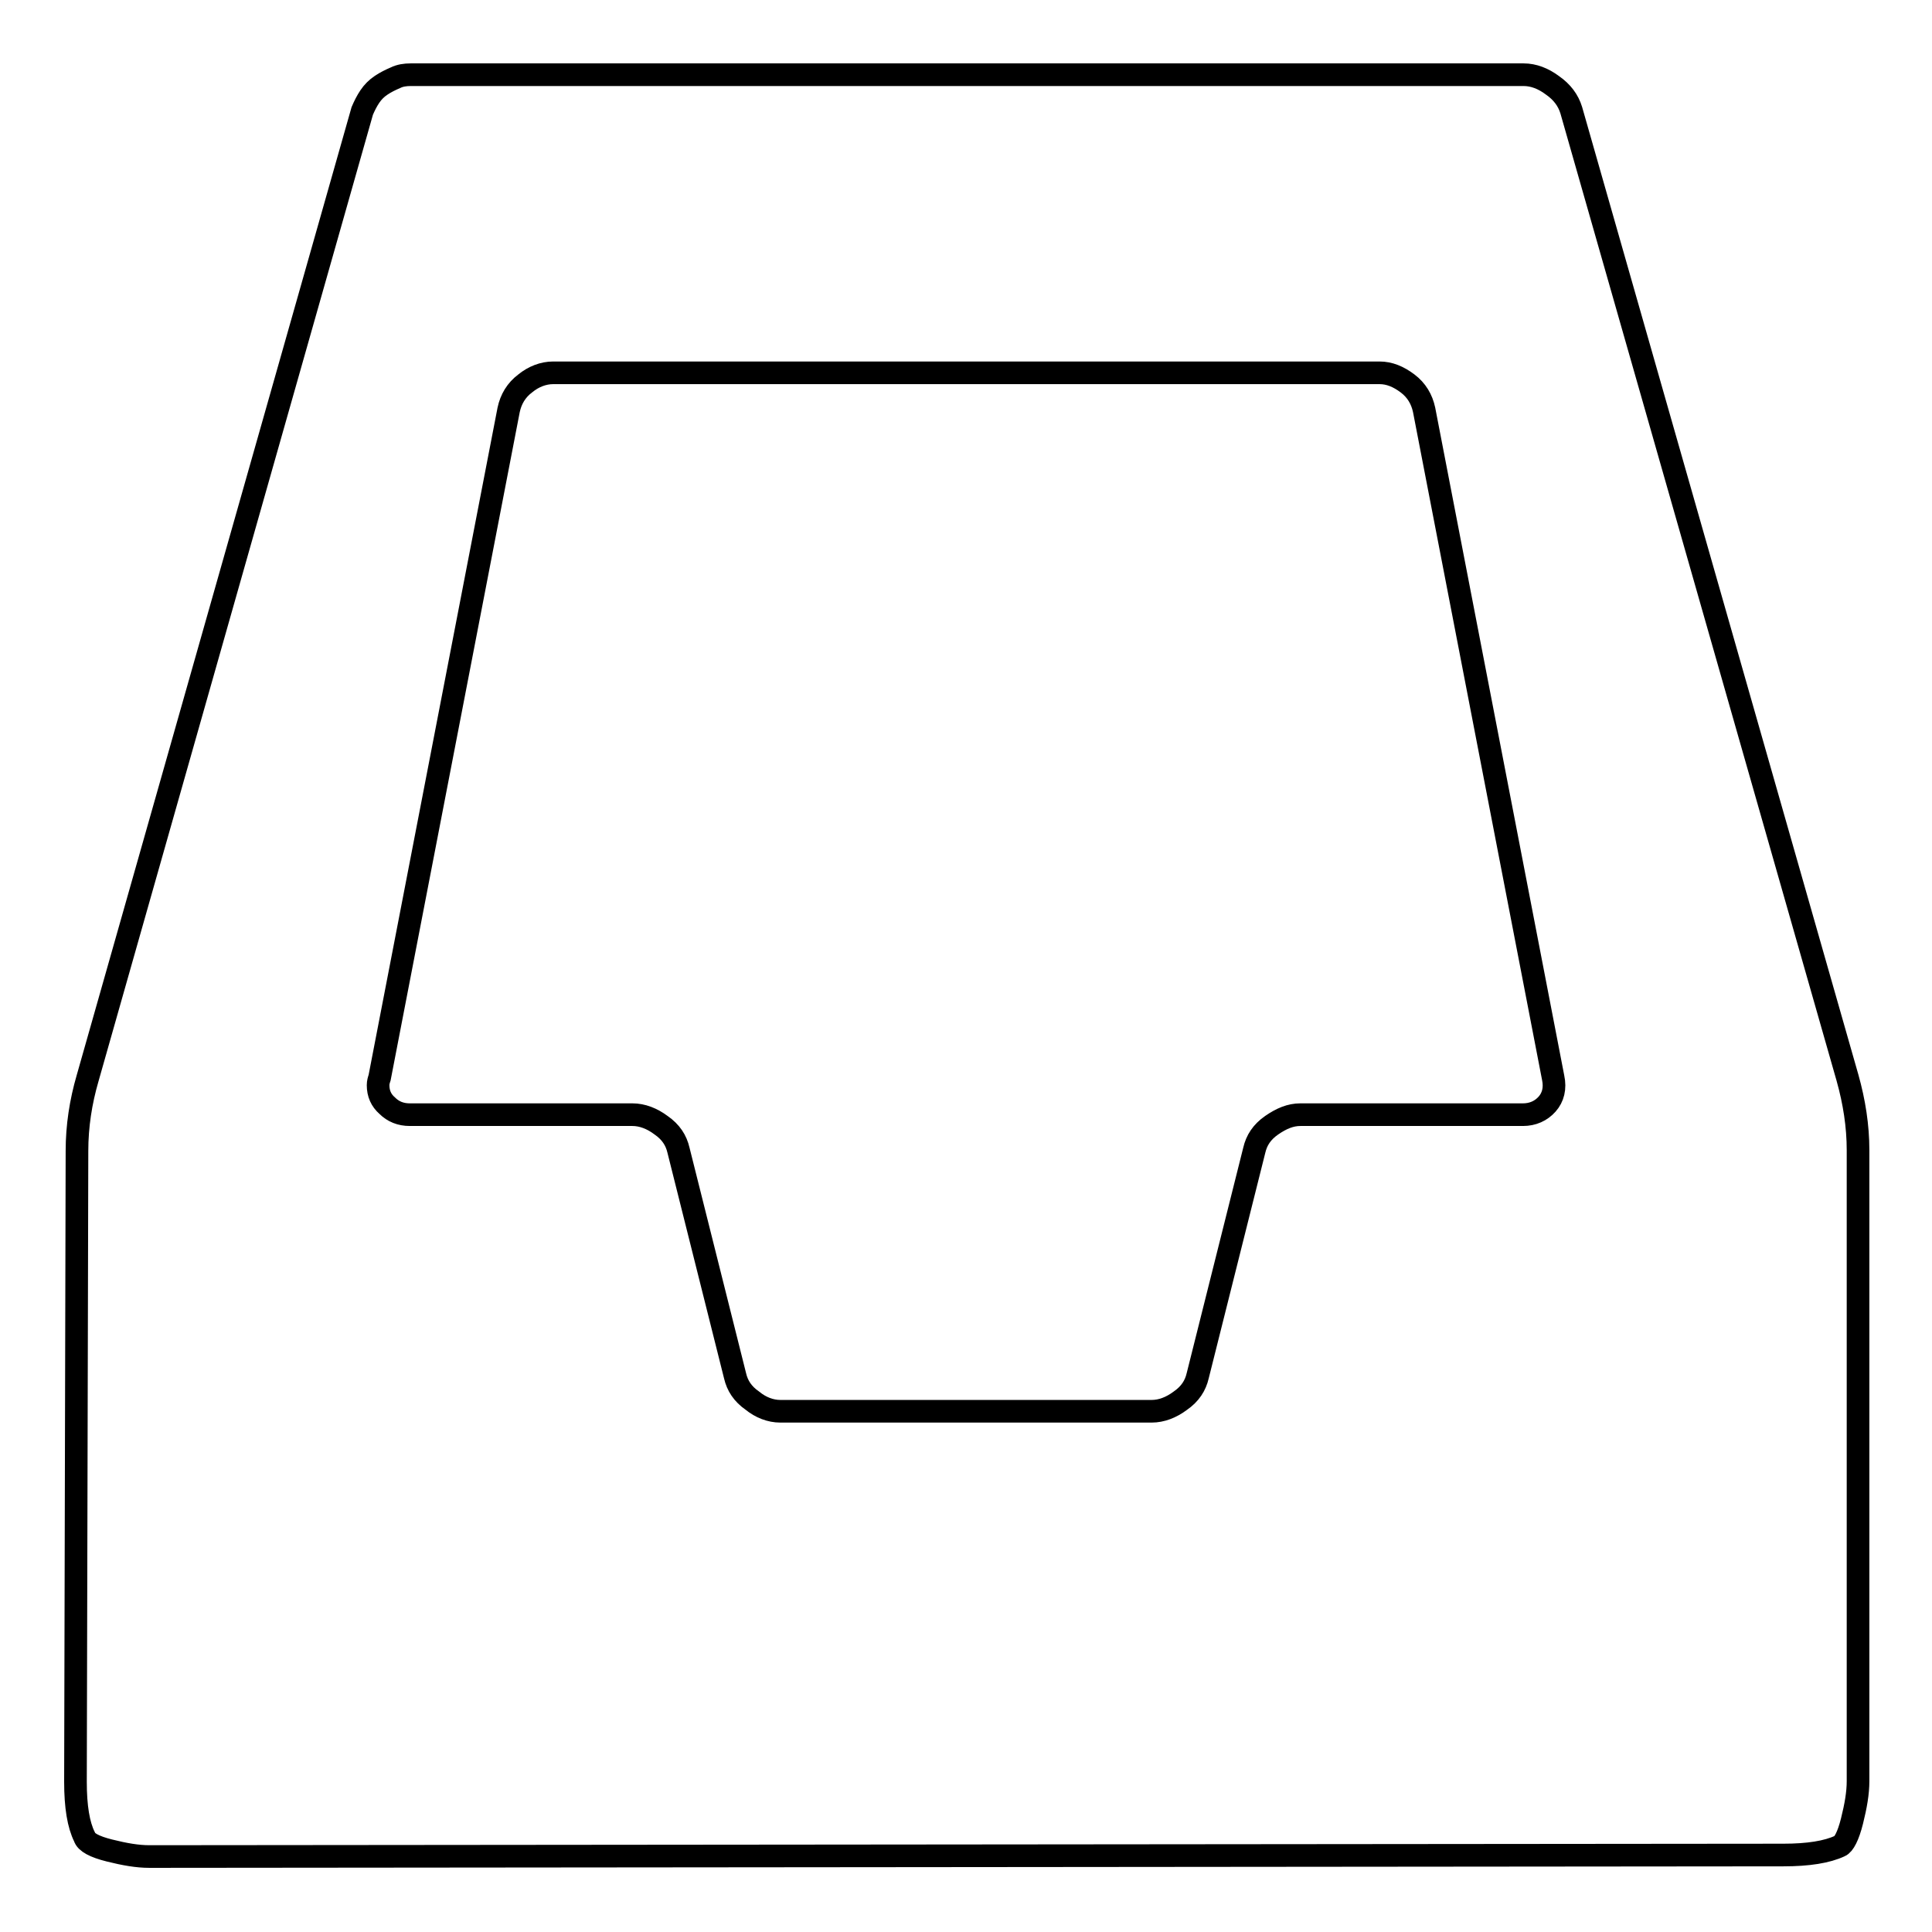 <?xml version="1.0" encoding="utf-8"?>
<!-- Svg Vector Icons : http://www.onlinewebfonts.com/icon -->
<!DOCTYPE svg PUBLIC "-//W3C//DTD SVG 1.1//EN" "http://www.w3.org/Graphics/SVG/1.1/DTD/svg11.dtd">
<svg version="1.1" xmlns="http://www.w3.org/2000/svg" xmlns:xlink="http://www.w3.org/1999/xlink" x="0px" y="0px" viewBox="0 0 256 256" enable-background="new 0 0 256 256" xml:space="preserve">
<g><g><g><path stroke-width="3" fill-opacity="0" stroke="#000000"  d="M19.8,246c-1.6,0-3.3-0.3-5.3-0.8c-2-0.5-3.1-1.1-3.3-1.8c-0.8-1.6-1.2-4-1.2-7.3l0.2-83.6c0-3.3,0.5-6.5,1.4-9.6L48,14.7c0.3-0.7,0.6-1.3,1-1.9c0.4-0.6,0.9-1.1,1.5-1.5c0.6-0.4,1.2-0.7,1.9-1c0.6-0.3,1.3-0.4,2-0.4h147.5c1.3,0,2.6,0.5,3.8,1.4c1.3,0.9,2.1,2,2.5,3.3l36.6,128.2c0.9,3.2,1.4,6.4,1.4,9.6v83.6c0,1.6-0.3,3.3-0.8,5.3c-0.5,2-1.1,3.1-1.6,3.3c-1.7,0.8-4.2,1.2-7.5,1.2L19.8,246L19.8,246z M103.4,187h49.2c1.3,0,2.6-0.5,3.8-1.4c1.3-0.9,2-2,2.3-3.3l7.5-29.9c0.3-1.3,1-2.4,2.3-3.3c1.3-0.9,2.5-1.4,3.8-1.4h29.5c1.3,0,2.4-0.5,3.2-1.4c0.8-0.9,1.1-2.1,0.8-3.5l-17.1-88.5c-0.3-1.4-1-2.6-2.2-3.5c-1.2-0.9-2.4-1.4-3.7-1.4H73.3c-1.3,0-2.6,0.5-3.7,1.4c-1.2,0.9-1.9,2.1-2.2,3.5l-17.1,88.5c-0.1,0.3-0.2,0.6-0.2,1c0,1.1,0.4,2,1.2,2.7c0.8,0.8,1.8,1.2,3,1.2h29.5c1.3,0,2.6,0.5,3.8,1.4c1.3,0.9,2,2,2.3,3.3l7.5,29.9c0.3,1.3,1,2.4,2.3,3.3C100.8,186.5,102.1,187,103.4,187z"/></g></g></g>
</svg>